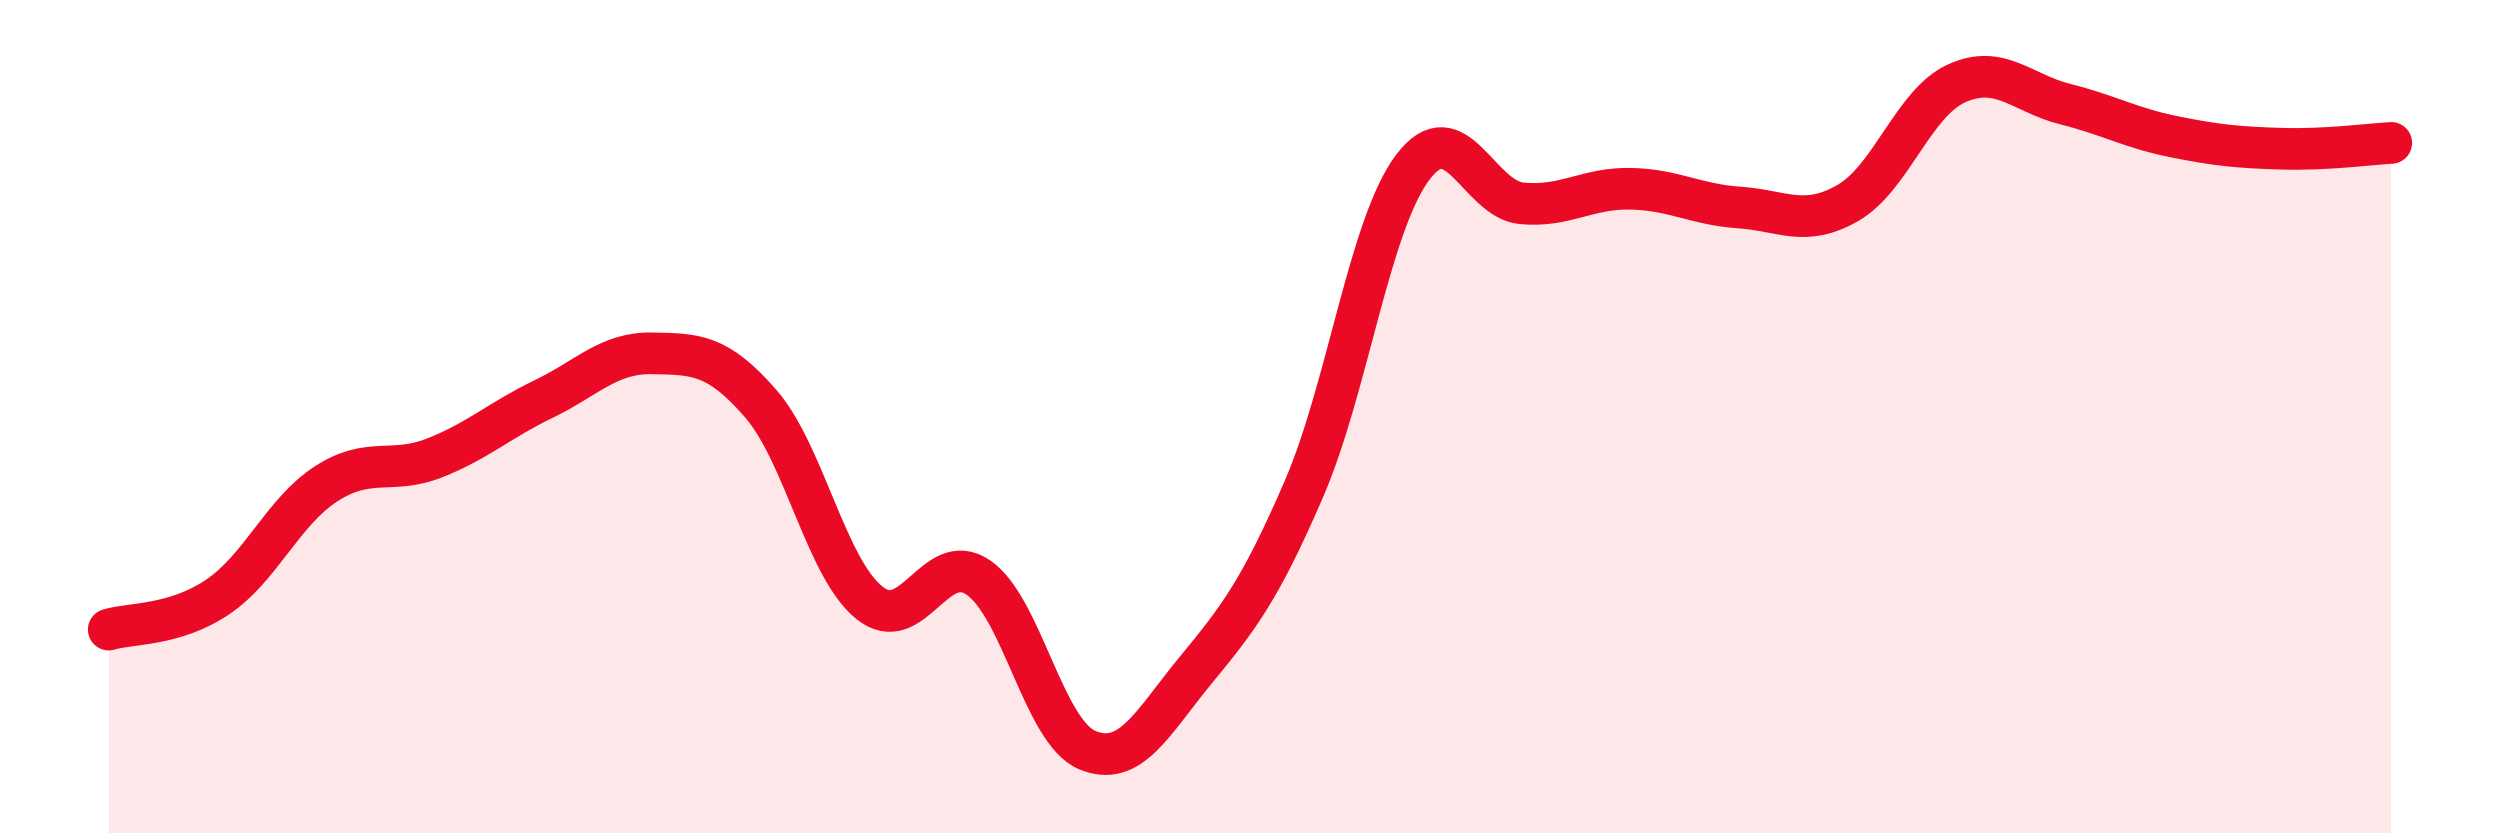 
    <svg width="60" height="20" viewBox="0 0 60 20" xmlns="http://www.w3.org/2000/svg">
      <path
        d="M 2.61,15.11 C 3.13,14.95 4.18,15.03 5.22,14.33 C 6.26,13.63 6.79,12.28 7.83,11.61 C 8.87,10.94 9.39,11.4 10.43,10.99 C 11.47,10.58 12,10.08 13.04,9.58 C 14.08,9.08 14.61,8.46 15.65,8.48 C 16.69,8.5 17.22,8.49 18.26,9.69 C 19.3,10.89 19.83,13.64 20.87,14.47 C 21.91,15.3 22.44,13.15 23.48,13.86 C 24.52,14.57 25.05,17.56 26.09,18 C 27.13,18.44 27.66,17.34 28.7,16.08 C 29.74,14.82 30.26,14.13 31.3,11.72 C 32.34,9.31 32.87,5.38 33.91,4.01 C 34.95,2.64 35.48,4.78 36.52,4.88 C 37.56,4.98 38.09,4.51 39.13,4.53 C 40.17,4.55 40.7,4.91 41.74,4.98 C 42.78,5.05 43.31,5.47 44.35,4.87 C 45.39,4.27 45.92,2.47 46.96,2 C 48,1.53 48.53,2.24 49.57,2.5 C 50.61,2.76 51.13,3.07 52.17,3.28 C 53.21,3.49 53.74,3.54 54.78,3.57 C 55.82,3.6 56.87,3.46 57.39,3.43L57.39 20L2.61 20Z"
        fill="#EB0A25"
        opacity="0.1"
        stroke-linecap="round"
        stroke-linejoin="round"
      />
      <path
        d="M 2.61,15.11 C 3.13,14.95 4.18,15.03 5.22,14.33 C 6.26,13.63 6.79,12.28 7.83,11.61 C 8.87,10.94 9.39,11.4 10.43,10.99 C 11.47,10.58 12,10.08 13.04,9.58 C 14.08,9.08 14.61,8.46 15.65,8.48 C 16.69,8.5 17.22,8.49 18.26,9.69 C 19.3,10.89 19.83,13.64 20.87,14.47 C 21.91,15.3 22.44,13.15 23.48,13.86 C 24.52,14.57 25.05,17.56 26.09,18 C 27.13,18.44 27.66,17.34 28.7,16.08 C 29.74,14.82 30.26,14.13 31.3,11.72 C 32.34,9.31 32.87,5.38 33.91,4.01 C 34.95,2.64 35.48,4.78 36.52,4.88 C 37.56,4.98 38.09,4.51 39.13,4.53 C 40.17,4.55 40.7,4.91 41.74,4.98 C 42.78,5.05 43.31,5.47 44.35,4.87 C 45.39,4.27 45.92,2.47 46.96,2 C 48,1.53 48.53,2.24 49.57,2.5 C 50.61,2.76 51.13,3.07 52.17,3.28 C 53.21,3.49 53.74,3.54 54.78,3.57 C 55.82,3.6 56.87,3.46 57.39,3.43"
        stroke="#EB0A25"
        stroke-width="1"
        fill="none"
        stroke-linecap="round"
        stroke-linejoin="round"
      />
    </svg>
  